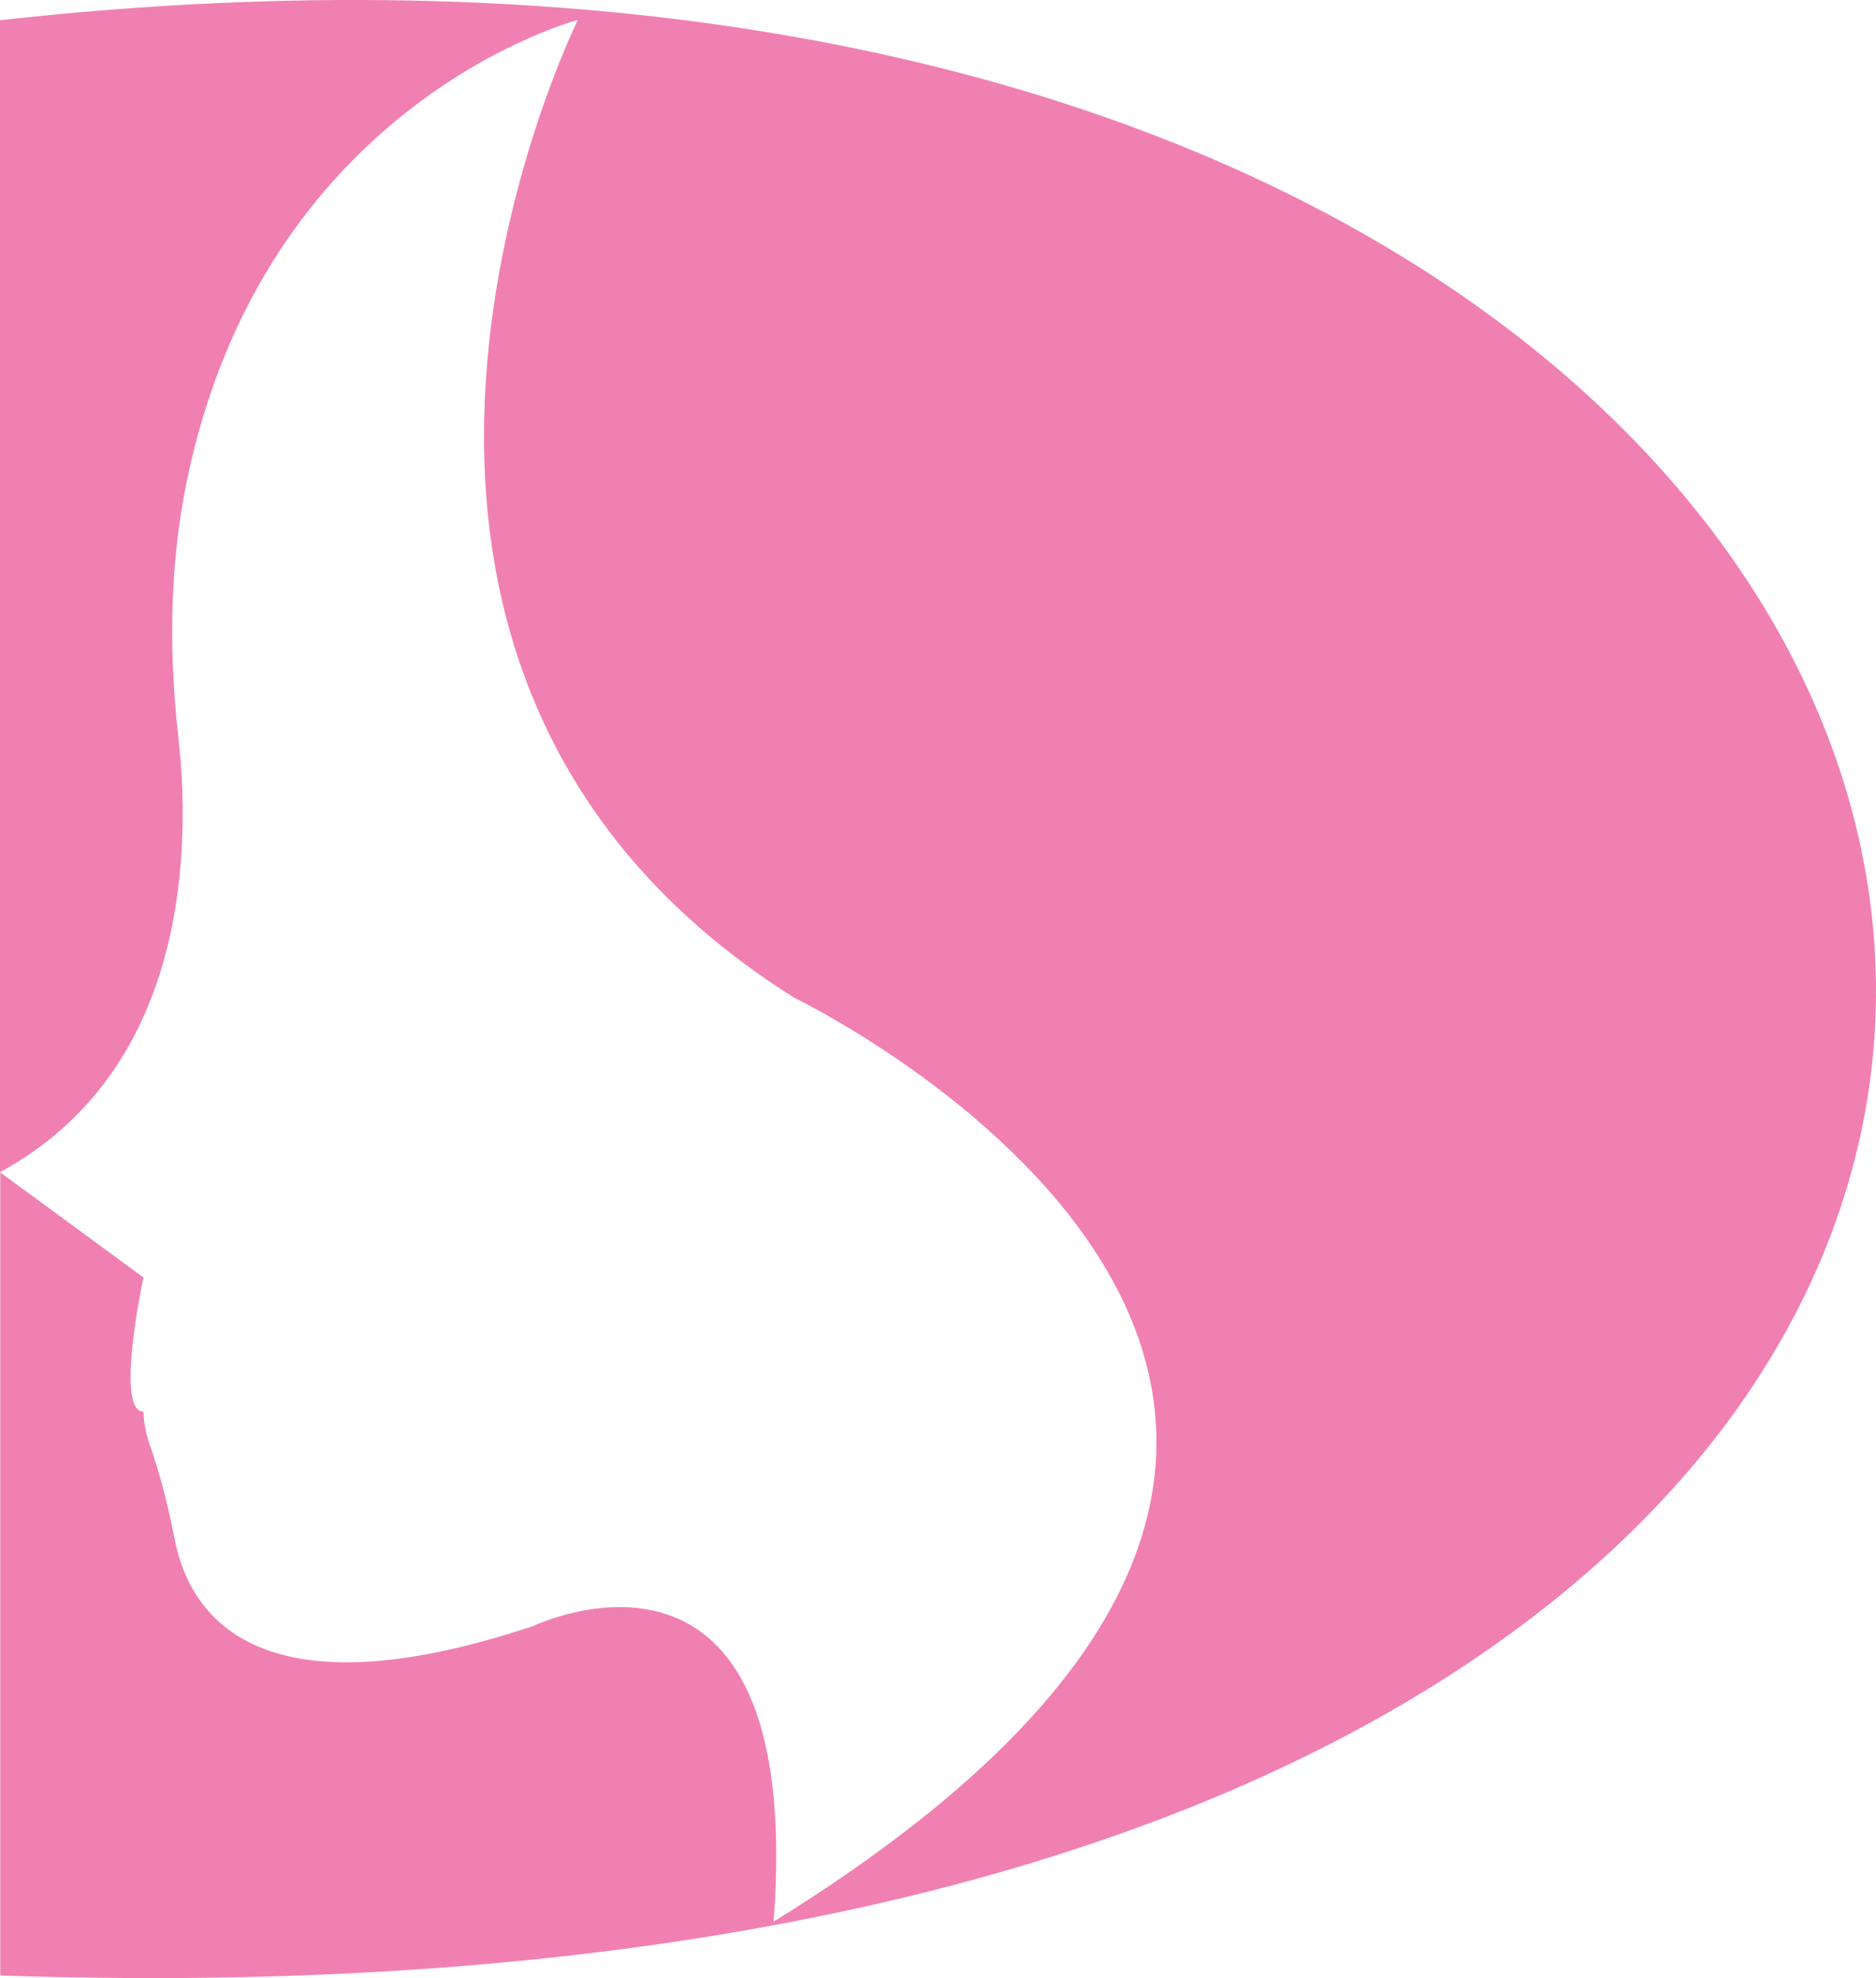 <svg xmlns="http://www.w3.org/2000/svg" fill="none" viewBox="0 0 37 39" height="39" width="37">
<path fill="#F180B2" d="M0 0.394V23.11C3.767 21.067 3.753 16.604 3.516 14.519C3.316 12.737 3.348 10.932 3.749 9.188C5.393 1.955 11.396 0.394 11.396 0.394C11.396 0.394 5.129 13.04 15.664 19.671C15.664 19.671 32.006 27.537 15.258 37.887C15.892 29.475 10.512 32.06 10.512 32.06C5.033 33.883 3.726 31.812 3.443 30.338C3.32 29.704 3.161 29.075 2.947 28.465C2.829 28.129 2.829 27.831 2.829 27.831C2.259 27.831 2.829 25.186 2.829 25.186L0.005 23.115V38.948C52.731 40.744 45.812 -4.694 0.005 0.398L0 0.394Z"></path>
</svg>
